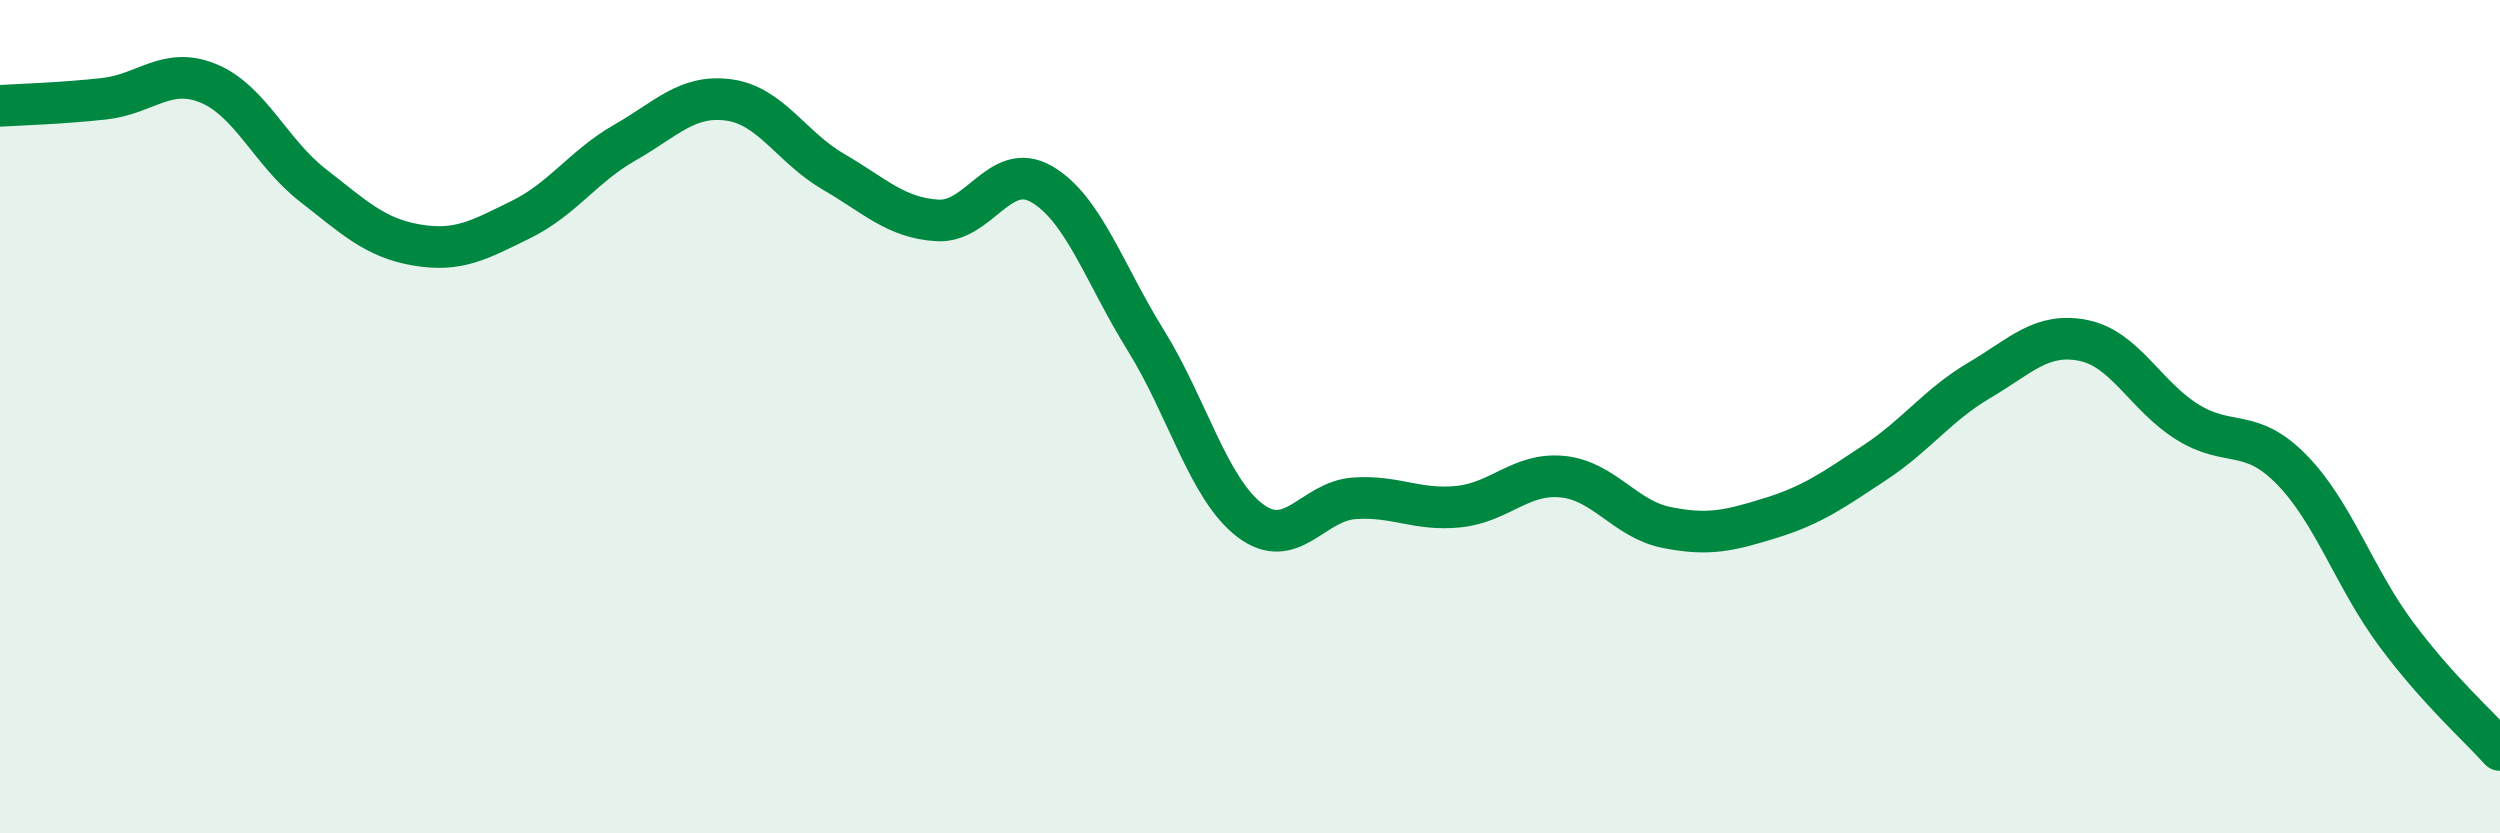 
    <svg width="60" height="20" viewBox="0 0 60 20" xmlns="http://www.w3.org/2000/svg">
      <path
        d="M 0,2.54 C 0.5,2.51 1.5,2.48 2.5,2.37 C 3.5,2.26 4,1.59 5,2 C 6,2.41 6.5,3.66 7.5,4.44 C 8.5,5.22 9,5.71 10,5.88 C 11,6.05 11.5,5.76 12.5,5.27 C 13.5,4.78 14,3.99 15,3.42 C 16,2.85 16.5,2.26 17.5,2.4 C 18.5,2.54 19,3.54 20,4.12 C 21,4.7 21.5,5.23 22.5,5.29 C 23.5,5.35 24,3.84 25,4.42 C 26,5 26.5,6.56 27.5,8.17 C 28.5,9.78 29,11.73 30,12.49 C 31,13.25 31.5,12.03 32.5,11.96 C 33.5,11.89 34,12.26 35,12.16 C 36,12.06 36.5,11.34 37.5,11.44 C 38.5,11.54 39,12.46 40,12.66 C 41,12.86 41.5,12.74 42.5,12.43 C 43.5,12.12 44,11.76 45,11.1 C 46,10.44 46.5,9.72 47.5,9.13 C 48.5,8.54 49,7.97 50,8.17 C 51,8.37 51.5,9.51 52.5,10.13 C 53.5,10.75 54,10.25 55,11.27 C 56,12.29 56.5,13.86 57.5,15.21 C 58.5,16.56 59.5,17.44 60,18L60 20L0 20Z"
        fill="#008740"
        opacity="0.1"
        stroke-linecap="round"
        stroke-linejoin="round"
      />
      <path
        d="M 0,2.54 C 0.5,2.51 1.5,2.48 2.5,2.37 C 3.5,2.26 4,1.59 5,2 C 6,2.41 6.5,3.66 7.5,4.44 C 8.5,5.22 9,5.71 10,5.88 C 11,6.05 11.5,5.76 12.5,5.27 C 13.5,4.78 14,3.99 15,3.42 C 16,2.85 16.5,2.26 17.5,2.4 C 18.5,2.54 19,3.54 20,4.12 C 21,4.7 21.5,5.23 22.5,5.29 C 23.5,5.35 24,3.84 25,4.42 C 26,5 26.5,6.56 27.5,8.17 C 28.5,9.78 29,11.73 30,12.49 C 31,13.25 31.5,12.03 32.5,11.96 C 33.5,11.89 34,12.26 35,12.16 C 36,12.06 36.5,11.34 37.5,11.44 C 38.5,11.54 39,12.46 40,12.66 C 41,12.86 41.5,12.74 42.5,12.43 C 43.5,12.12 44,11.76 45,11.1 C 46,10.44 46.5,9.72 47.5,9.13 C 48.5,8.54 49,7.97 50,8.17 C 51,8.37 51.5,9.51 52.5,10.13 C 53.5,10.75 54,10.25 55,11.27 C 56,12.29 56.5,13.86 57.5,15.21 C 58.5,16.56 59.5,17.44 60,18"
        stroke="#008740"
        stroke-width="1"
        fill="none"
        stroke-linecap="round"
        stroke-linejoin="round"
      />
    </svg>
  